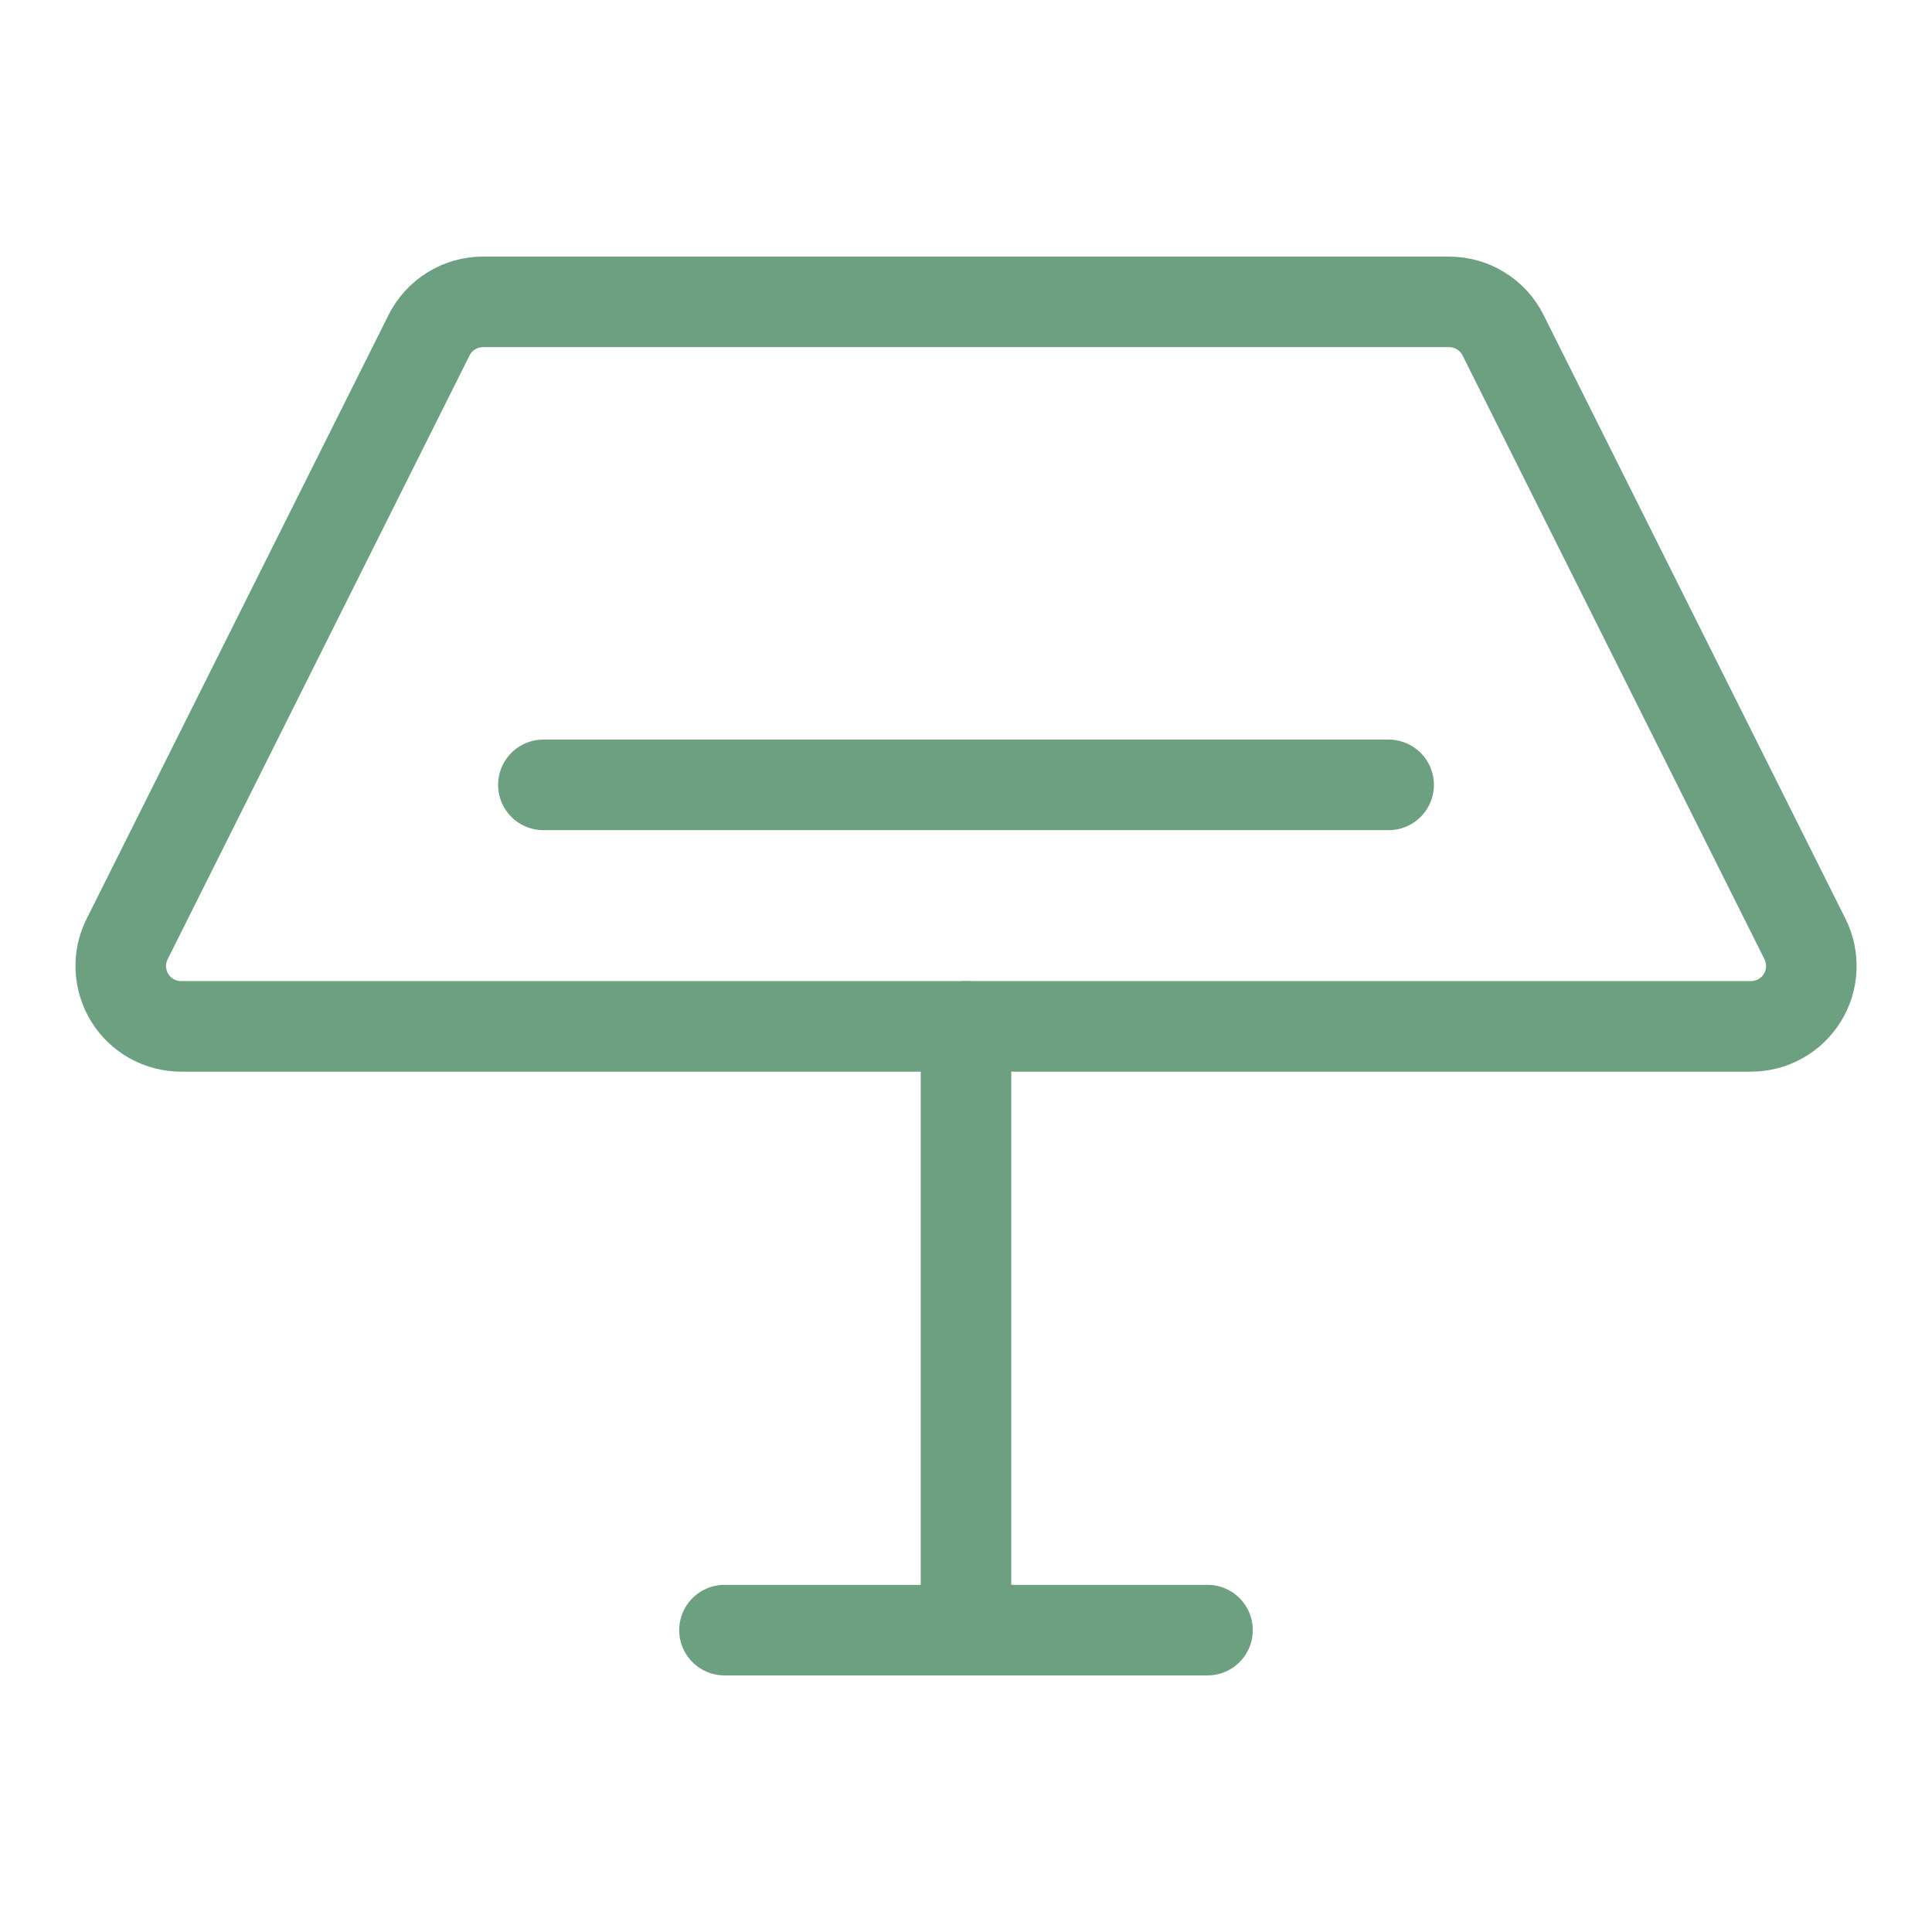 <svg width="32" height="32" viewBox="0 0 32 32" fill="none" xmlns="http://www.w3.org/2000/svg">
<g clip-path="url(#clip0_8044_468)">
<path d="M3.001 17C2.83 17 2.662 16.957 2.513 16.874C2.364 16.791 2.239 16.671 2.149 16.526C2.06 16.381 2.009 16.215 2.001 16.045C1.993 15.874 2.029 15.705 2.106 15.553L7.106 5.553C7.189 5.386 7.317 5.247 7.475 5.149C7.633 5.051 7.815 5 8.001 5H24.001C24.186 5 24.369 5.051 24.527 5.149C24.685 5.247 24.813 5.386 24.896 5.553L29.896 15.553C29.972 15.705 30.008 15.874 30 16.045C29.993 16.215 29.942 16.381 29.852 16.526C29.762 16.671 29.637 16.791 29.488 16.874C29.339 16.957 29.171 17 29.001 17H3.001Z" stroke="#6CA081" stroke-width="1.5" stroke-linecap="round" stroke-linejoin="round"/>
<path d="M9 13H23" stroke="#6CA081" stroke-width="1.5" stroke-linecap="round" stroke-linejoin="round"/>
<path d="M16 17V27" stroke="#6CA081" stroke-width="1.5" stroke-linecap="round" stroke-linejoin="round"/>
<path d="M12 27H20" stroke="#6CA081" stroke-width="1.5" stroke-linecap="round" stroke-linejoin="round"/>
</g>
<defs>
<clipPath id="clip0_8044_468">
<rect width="32" height="32" fill="white"/>
</clipPath>
</defs>
</svg>
